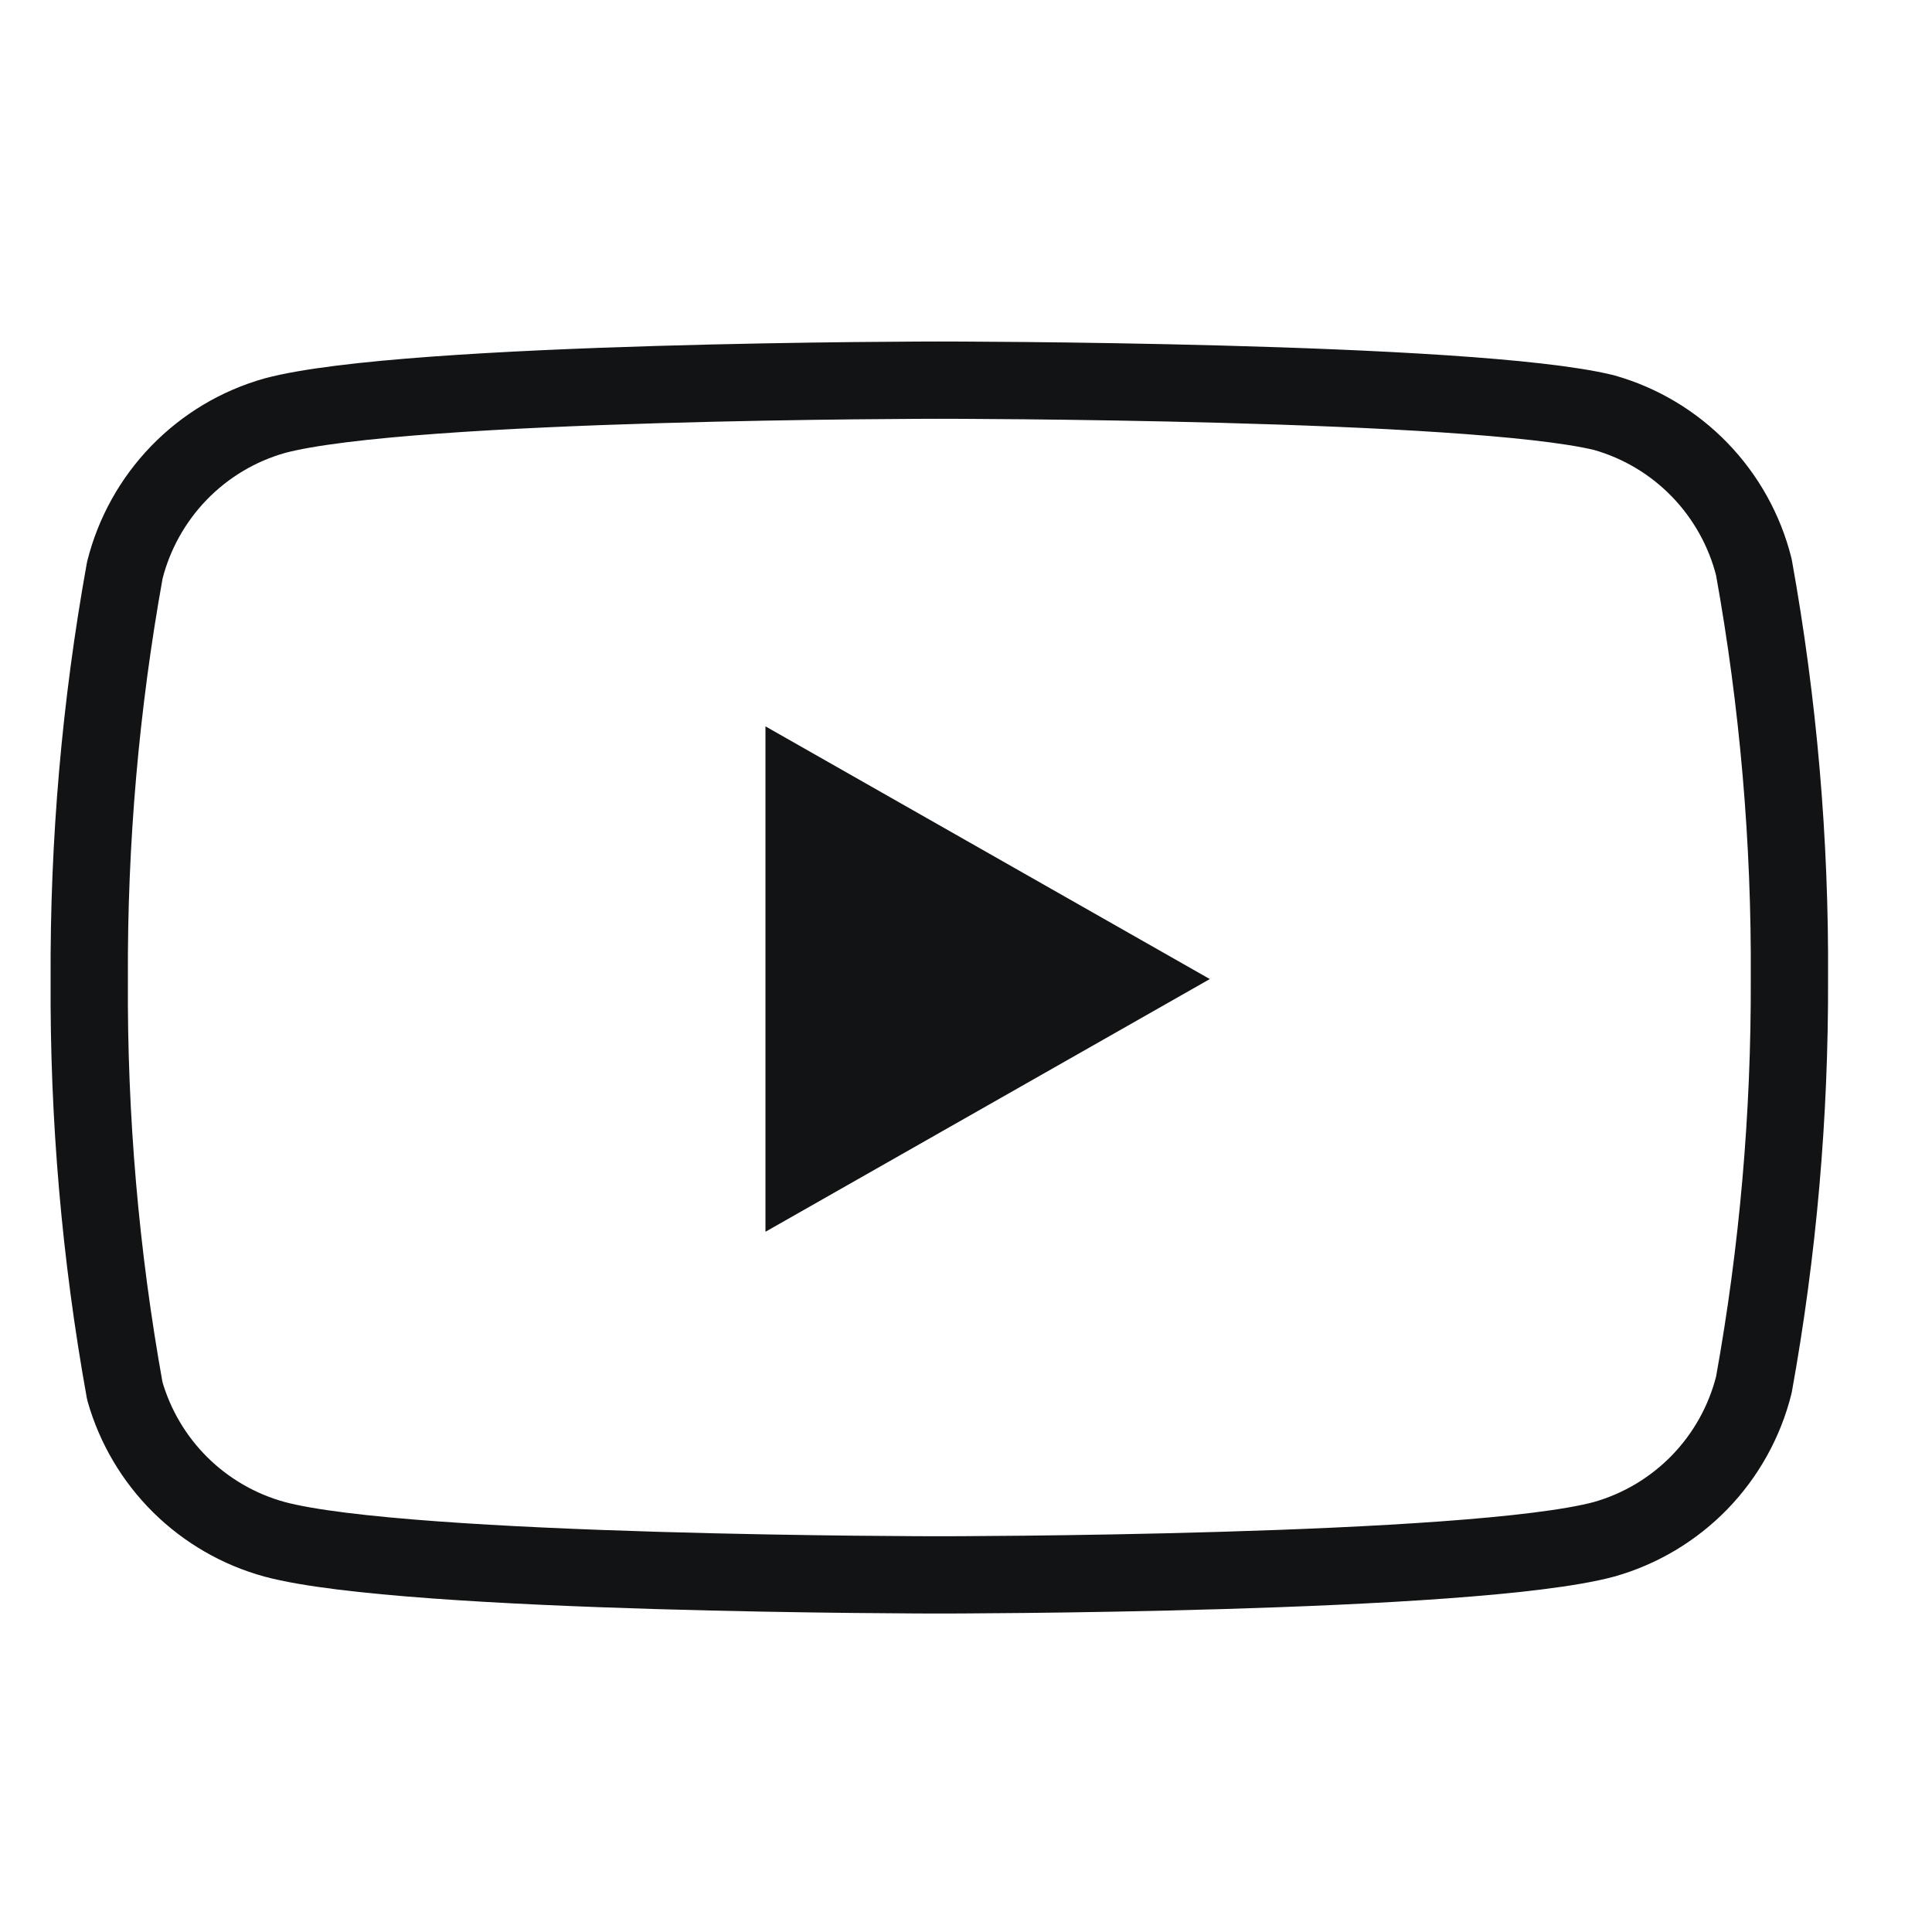 <?xml version="1.0" encoding="UTF-8"?> <svg xmlns="http://www.w3.org/2000/svg" width="25" height="25" viewBox="0 0 25 25" fill="none"><g clip-path="url(#clip0_2924_20615)"><path d="M22.695 7.339C22.576 6.865 22.334 6.43 21.994 6.079C21.653 5.727 21.226 5.472 20.755 5.339C19.035 4.919 12.155 4.919 12.155 4.919C12.155 4.919 5.275 4.919 3.555 5.379C3.084 5.512 2.657 5.767 2.316 6.119C1.976 6.47 1.734 6.905 1.615 7.379C1.3 9.125 1.146 10.896 1.155 12.669C1.144 14.456 1.298 16.241 1.615 17.999C1.746 18.459 1.993 18.877 2.333 19.214C2.673 19.55 3.094 19.793 3.555 19.919C5.275 20.379 12.155 20.379 12.155 20.379C12.155 20.379 19.035 20.379 20.755 19.919C21.226 19.786 21.653 19.531 21.994 19.18C22.334 18.829 22.576 18.394 22.695 17.919C23.008 16.187 23.161 14.43 23.155 12.669C23.166 10.882 23.012 9.098 22.695 7.339Z" stroke="#121314" stroke-linecap="round" stroke-linejoin="round"></path><path d="M9.905 15.939L15.655 12.669L9.905 9.399V15.939Z" fill="#121314"></path></g><defs><clipPath id="clip0_2924_20615"><rect width="24" height="24" fill="white" transform="translate(0.155 0.919)"></rect></clipPath></defs></svg> 
